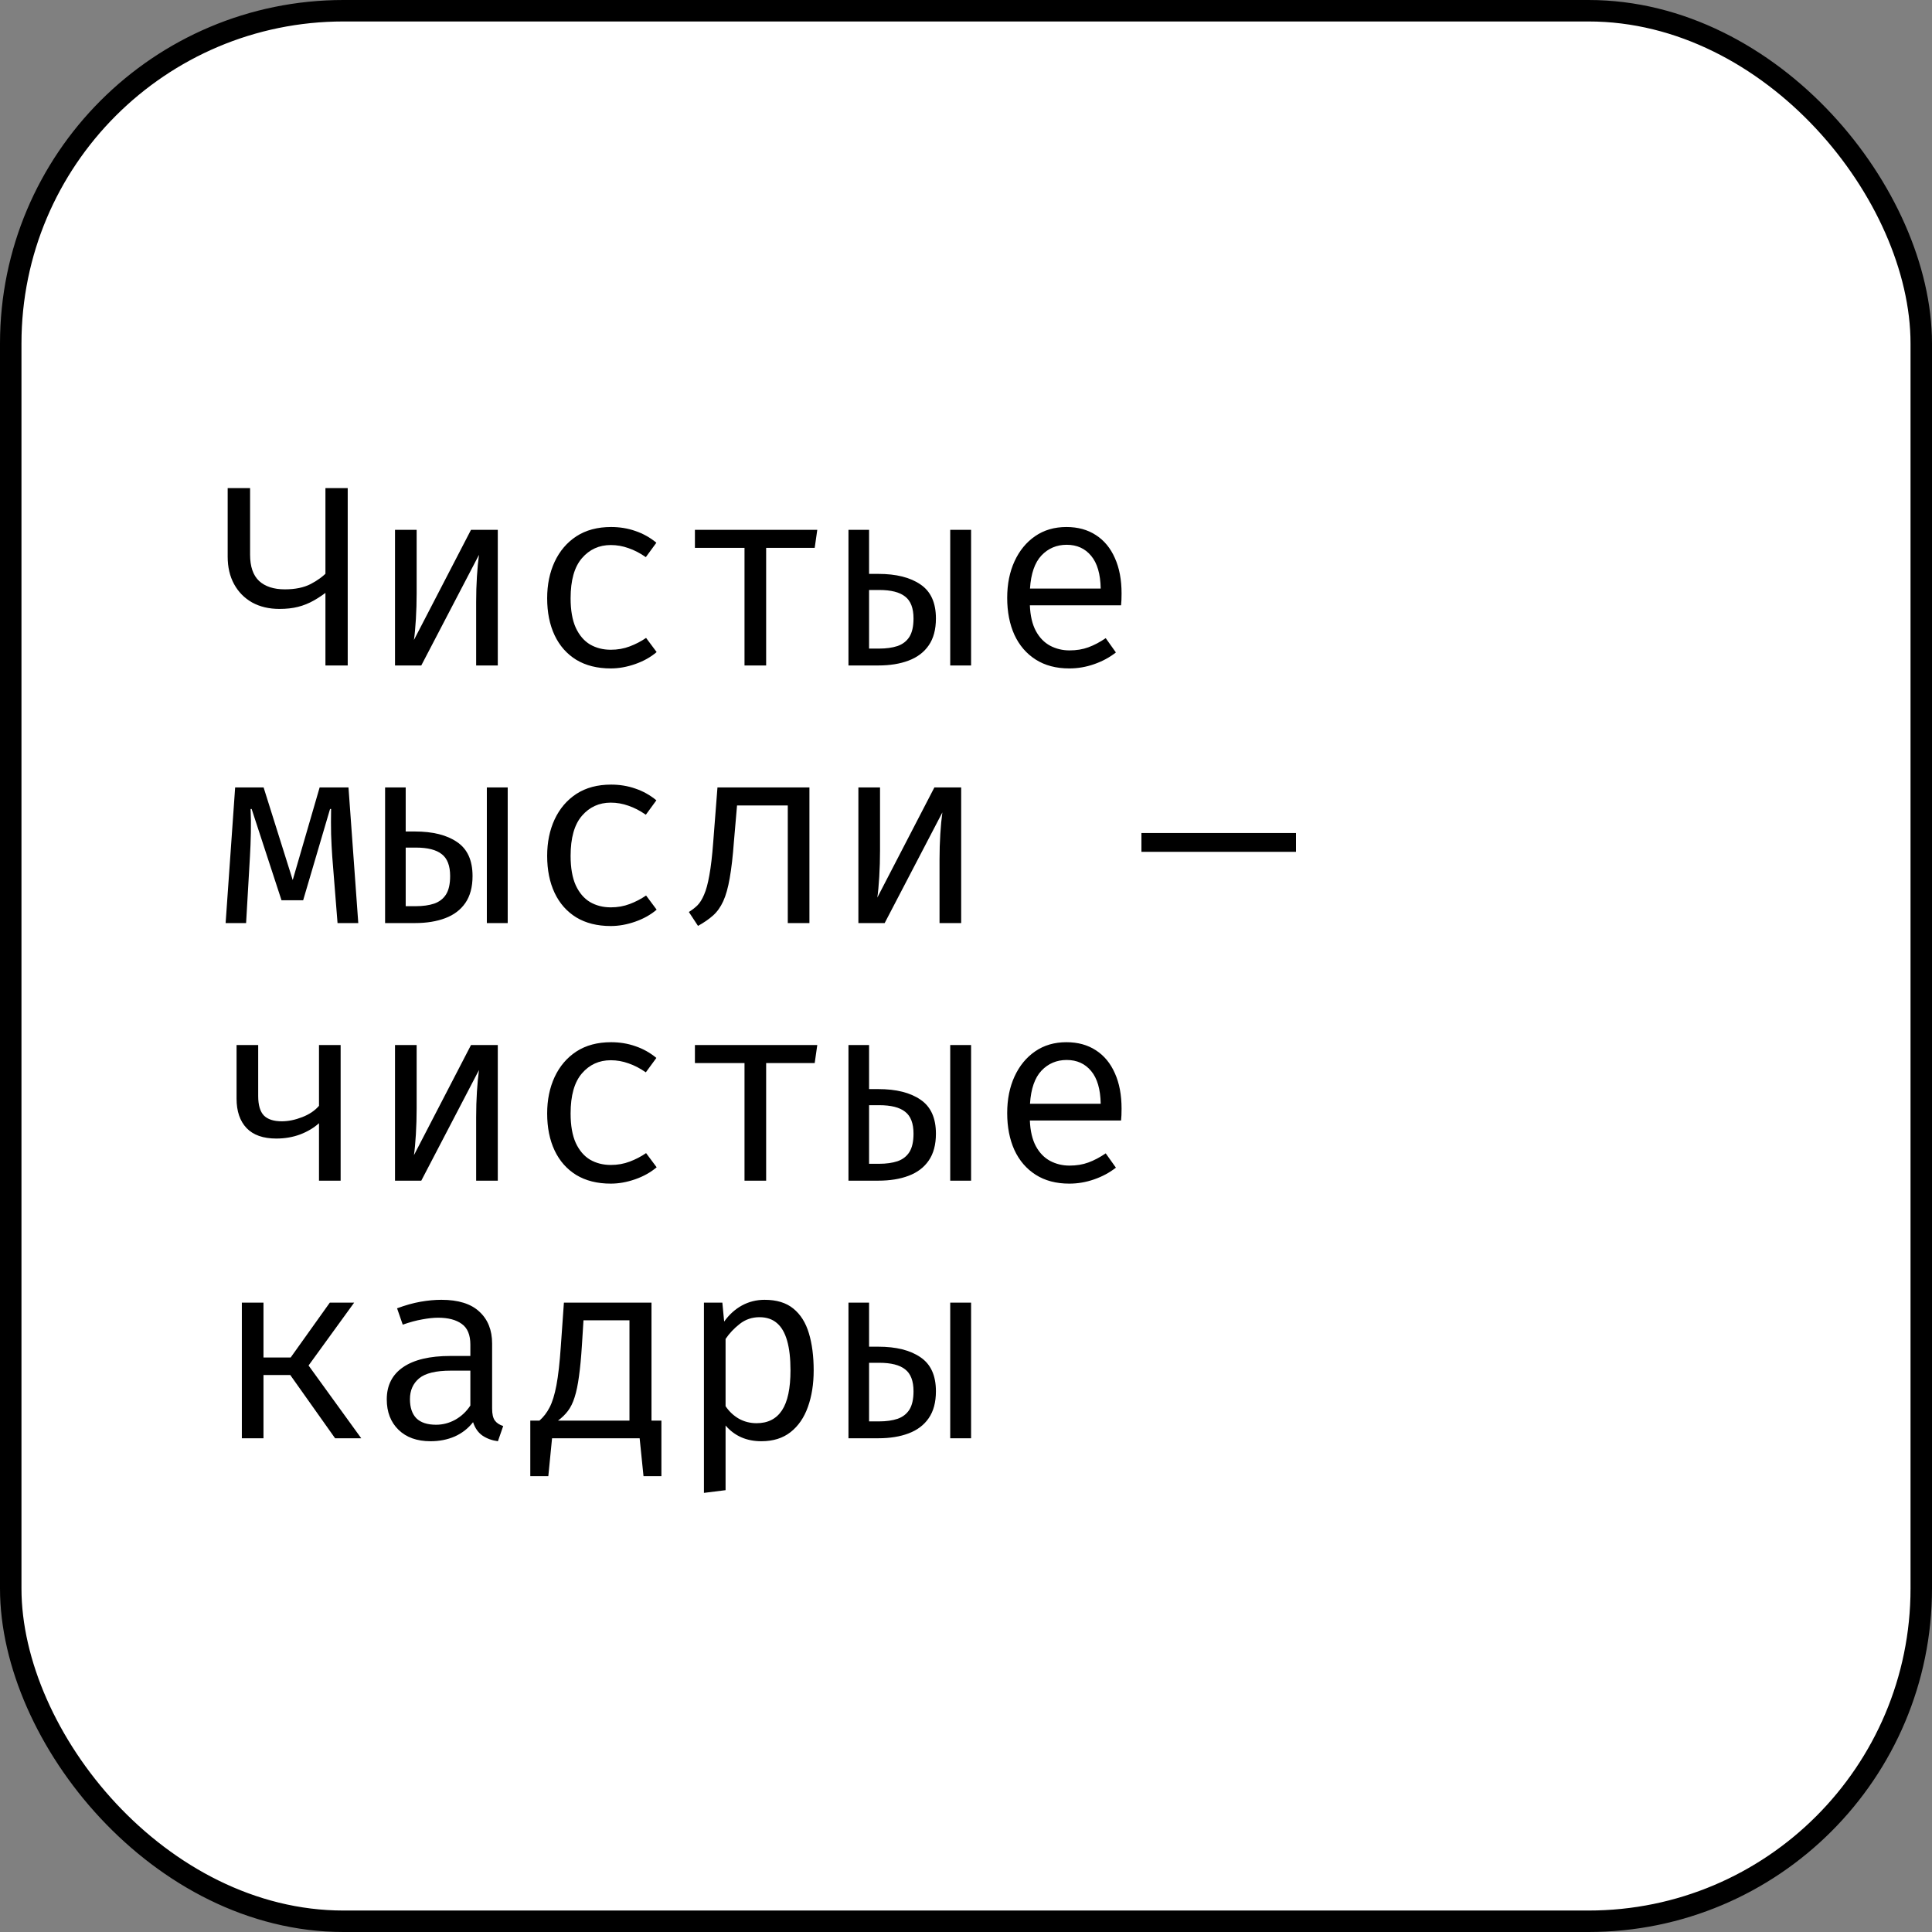 <?xml version="1.0" encoding="UTF-8"?> <svg xmlns="http://www.w3.org/2000/svg" width="90" height="90" viewBox="0 0 90 90" fill="none"><rect x="0" y="0" width="90" height="90" fill="#808080" stroke="none"/><rect x="0.5" y="0.5" width="89" height="89" rx="15.5" fill="white"></rect><rect x="0.5" y="0.5" width="89" height="89" rx="15.5" stroke="black"></rect><path d="M11.65 22.738V25.84C11.65 26.392 11.79 26.8 12.07 27.064C12.354 27.324 12.754 27.454 13.27 27.454C13.75 27.454 14.15 27.372 14.47 27.208C14.794 27.04 15.06 26.844 15.268 26.62L15.394 27.442C15.122 27.658 14.866 27.834 14.626 27.97C14.386 28.106 14.138 28.206 13.882 28.27C13.63 28.334 13.342 28.366 13.018 28.366C12.534 28.366 12.11 28.266 11.746 28.066C11.386 27.862 11.106 27.578 10.906 27.214C10.706 26.85 10.606 26.422 10.606 25.93V22.738H11.65ZM16.198 22.738V31H15.16V22.738H16.198ZM23.189 24.682V31H22.181V28.042C22.181 27.63 22.193 27.234 22.217 26.854C22.241 26.47 22.273 26.134 22.313 25.846L19.625 31H18.401V24.682H19.409V27.634C19.409 28.042 19.397 28.446 19.373 28.846C19.349 29.242 19.319 29.564 19.283 29.812L21.941 24.682H23.189ZM28.453 30.268C28.769 30.268 29.063 30.216 29.335 30.112C29.611 30.008 29.865 29.876 30.097 29.716L30.589 30.376C30.313 30.612 29.981 30.798 29.593 30.934C29.205 31.07 28.825 31.138 28.453 31.138C27.825 31.138 27.289 31.004 26.845 30.736C26.405 30.464 26.069 30.084 25.837 29.596C25.605 29.104 25.489 28.528 25.489 27.868C25.489 27.236 25.605 26.67 25.837 26.17C26.073 25.666 26.411 25.27 26.851 24.982C27.295 24.694 27.833 24.55 28.465 24.55C28.869 24.55 29.247 24.612 29.599 24.736C29.955 24.856 30.281 25.038 30.577 25.282L30.085 25.954C29.817 25.766 29.547 25.626 29.275 25.534C29.007 25.438 28.733 25.39 28.453 25.39C27.909 25.39 27.461 25.594 27.109 26.002C26.757 26.41 26.581 27.032 26.581 27.868C26.581 28.428 26.661 28.886 26.821 29.242C26.985 29.594 27.207 29.854 27.487 30.022C27.771 30.186 28.093 30.268 28.453 30.268ZM38.072 24.682L37.952 25.522H35.69V31H34.682V25.522H32.372V24.682H38.072ZM40.485 24.682V26.734H40.911C41.747 26.734 42.403 26.898 42.879 27.226C43.359 27.55 43.599 28.078 43.599 28.81C43.599 29.322 43.487 29.74 43.263 30.064C43.043 30.384 42.731 30.62 42.327 30.772C41.927 30.924 41.457 31 40.917 31H39.525V24.682H40.485ZM40.959 27.484H40.485V30.214H40.947C41.283 30.214 41.571 30.174 41.811 30.094C42.051 30.01 42.235 29.868 42.363 29.668C42.491 29.464 42.555 29.178 42.555 28.81C42.555 28.33 42.425 27.99 42.165 27.79C41.909 27.586 41.507 27.484 40.959 27.484ZM45.237 24.682V31H44.265V24.682H45.237ZM47.975 28.198C47.995 28.686 48.089 29.086 48.257 29.398C48.425 29.706 48.647 29.934 48.923 30.082C49.199 30.226 49.499 30.298 49.823 30.298C50.147 30.298 50.439 30.25 50.699 30.154C50.963 30.058 51.233 29.916 51.509 29.728L51.983 30.394C51.687 30.626 51.349 30.808 50.969 30.94C50.593 31.072 50.207 31.138 49.811 31.138C49.199 31.138 48.677 31 48.245 30.724C47.813 30.448 47.483 30.064 47.255 29.572C47.031 29.076 46.919 28.502 46.919 27.85C46.919 27.21 47.033 26.642 47.261 26.146C47.489 25.65 47.809 25.26 48.221 24.976C48.633 24.692 49.119 24.55 49.679 24.55C50.211 24.55 50.669 24.676 51.053 24.928C51.437 25.176 51.731 25.532 51.935 25.996C52.143 26.456 52.247 27.006 52.247 27.646C52.247 27.754 52.245 27.856 52.241 27.952C52.237 28.044 52.231 28.126 52.223 28.198H47.975ZM49.691 25.378C49.223 25.378 48.831 25.544 48.515 25.876C48.203 26.208 48.025 26.722 47.981 27.418H51.275C51.263 26.742 51.115 26.234 50.831 25.894C50.547 25.55 50.167 25.378 49.691 25.378ZM16.234 36.682L16.69 43H15.724L15.478 39.91C15.454 39.57 15.436 39.22 15.424 38.86C15.416 38.5 15.416 38.108 15.424 37.684H15.376L14.122 41.938H13.114L11.722 37.684H11.674C11.69 38.028 11.694 38.398 11.686 38.794C11.678 39.186 11.664 39.552 11.644 39.892L11.464 43H10.51L10.954 36.682H12.28L13.636 40.996L14.89 36.682H16.234ZM18.899 36.682V38.734H19.325C20.161 38.734 20.817 38.898 21.293 39.226C21.773 39.55 22.013 40.078 22.013 40.81C22.013 41.322 21.901 41.74 21.677 42.064C21.457 42.384 21.145 42.62 20.741 42.772C20.341 42.924 19.871 43 19.331 43H17.939V36.682H18.899ZM19.373 39.484H18.899V42.214H19.361C19.697 42.214 19.985 42.174 20.225 42.094C20.465 42.01 20.649 41.868 20.777 41.668C20.905 41.464 20.969 41.178 20.969 40.81C20.969 40.33 20.839 39.99 20.579 39.79C20.323 39.586 19.921 39.484 19.373 39.484ZM23.651 36.682V43H22.679V36.682H23.651ZM28.453 42.268C28.769 42.268 29.063 42.216 29.335 42.112C29.611 42.008 29.865 41.876 30.097 41.716L30.589 42.376C30.313 42.612 29.981 42.798 29.593 42.934C29.205 43.07 28.825 43.138 28.453 43.138C27.825 43.138 27.289 43.004 26.845 42.736C26.405 42.464 26.069 42.084 25.837 41.596C25.605 41.104 25.489 40.528 25.489 39.868C25.489 39.236 25.605 38.67 25.837 38.17C26.073 37.666 26.411 37.27 26.851 36.982C27.295 36.694 27.833 36.55 28.465 36.55C28.869 36.55 29.247 36.612 29.599 36.736C29.955 36.856 30.281 37.038 30.577 37.282L30.085 37.954C29.817 37.766 29.547 37.626 29.275 37.534C29.007 37.438 28.733 37.39 28.453 37.39C27.909 37.39 27.461 37.594 27.109 38.002C26.757 38.41 26.581 39.032 26.581 39.868C26.581 40.428 26.661 40.886 26.821 41.242C26.985 41.594 27.207 41.854 27.487 42.022C27.771 42.186 28.093 42.268 28.453 42.268ZM37.706 36.682V43H36.698V37.522H34.334L34.19 39.19C34.138 39.894 34.072 40.468 33.992 40.912C33.916 41.352 33.816 41.708 33.692 41.98C33.568 42.252 33.41 42.474 33.218 42.646C33.03 42.814 32.796 42.976 32.516 43.132L32.09 42.484C32.238 42.392 32.37 42.29 32.486 42.178C32.602 42.062 32.706 41.896 32.798 41.68C32.894 41.464 32.976 41.162 33.044 40.774C33.116 40.386 33.176 39.874 33.224 39.238L33.422 36.682H37.706ZM44.775 36.682V43H43.767V40.042C43.767 39.63 43.779 39.234 43.803 38.854C43.827 38.47 43.859 38.134 43.899 37.846L41.211 43H39.987V36.682H40.995V39.634C40.995 40.042 40.983 40.446 40.959 40.846C40.935 41.242 40.905 41.564 40.869 41.812L43.527 36.682H44.775ZM53.172 39.682V38.806H60.372V39.682H53.172ZM15.868 48.682V55H14.86V52.324C14.62 52.54 14.328 52.714 13.984 52.846C13.64 52.974 13.27 53.038 12.874 53.038C12.262 53.038 11.8 52.876 11.488 52.552C11.176 52.224 11.02 51.766 11.02 51.178V48.682H12.028V51.058C12.028 51.478 12.116 51.78 12.292 51.964C12.472 52.144 12.75 52.234 13.126 52.234C13.43 52.234 13.746 52.17 14.074 52.042C14.406 51.914 14.668 51.738 14.86 51.514V48.682H15.868ZM23.189 48.682V55H22.181V52.042C22.181 51.63 22.193 51.234 22.217 50.854C22.241 50.47 22.273 50.134 22.313 49.846L19.625 55H18.401V48.682H19.409V51.634C19.409 52.042 19.397 52.446 19.373 52.846C19.349 53.242 19.319 53.564 19.283 53.812L21.941 48.682H23.189ZM28.453 54.268C28.769 54.268 29.063 54.216 29.335 54.112C29.611 54.008 29.865 53.876 30.097 53.716L30.589 54.376C30.313 54.612 29.981 54.798 29.593 54.934C29.205 55.07 28.825 55.138 28.453 55.138C27.825 55.138 27.289 55.004 26.845 54.736C26.405 54.464 26.069 54.084 25.837 53.596C25.605 53.104 25.489 52.528 25.489 51.868C25.489 51.236 25.605 50.67 25.837 50.17C26.073 49.666 26.411 49.27 26.851 48.982C27.295 48.694 27.833 48.55 28.465 48.55C28.869 48.55 29.247 48.612 29.599 48.736C29.955 48.856 30.281 49.038 30.577 49.282L30.085 49.954C29.817 49.766 29.547 49.626 29.275 49.534C29.007 49.438 28.733 49.39 28.453 49.39C27.909 49.39 27.461 49.594 27.109 50.002C26.757 50.41 26.581 51.032 26.581 51.868C26.581 52.428 26.661 52.886 26.821 53.242C26.985 53.594 27.207 53.854 27.487 54.022C27.771 54.186 28.093 54.268 28.453 54.268ZM38.072 48.682L37.952 49.522H35.69V55H34.682V49.522H32.372V48.682H38.072ZM40.485 48.682V50.734H40.911C41.747 50.734 42.403 50.898 42.879 51.226C43.359 51.55 43.599 52.078 43.599 52.81C43.599 53.322 43.487 53.74 43.263 54.064C43.043 54.384 42.731 54.62 42.327 54.772C41.927 54.924 41.457 55 40.917 55H39.525V48.682H40.485ZM40.959 51.484H40.485V54.214H40.947C41.283 54.214 41.571 54.174 41.811 54.094C42.051 54.01 42.235 53.868 42.363 53.668C42.491 53.464 42.555 53.178 42.555 52.81C42.555 52.33 42.425 51.99 42.165 51.79C41.909 51.586 41.507 51.484 40.959 51.484ZM45.237 48.682V55H44.265V48.682H45.237ZM47.975 52.198C47.995 52.686 48.089 53.086 48.257 53.398C48.425 53.706 48.647 53.934 48.923 54.082C49.199 54.226 49.499 54.298 49.823 54.298C50.147 54.298 50.439 54.25 50.699 54.154C50.963 54.058 51.233 53.916 51.509 53.728L51.983 54.394C51.687 54.626 51.349 54.808 50.969 54.94C50.593 55.072 50.207 55.138 49.811 55.138C49.199 55.138 48.677 55 48.245 54.724C47.813 54.448 47.483 54.064 47.255 53.572C47.031 53.076 46.919 52.502 46.919 51.85C46.919 51.21 47.033 50.642 47.261 50.146C47.489 49.65 47.809 49.26 48.221 48.976C48.633 48.692 49.119 48.55 49.679 48.55C50.211 48.55 50.669 48.676 51.053 48.928C51.437 49.176 51.731 49.532 51.935 49.996C52.143 50.456 52.247 51.006 52.247 51.646C52.247 51.754 52.245 51.856 52.241 51.952C52.237 52.044 52.231 52.126 52.223 52.198H47.975ZM49.691 49.378C49.223 49.378 48.831 49.544 48.515 49.876C48.203 50.208 48.025 50.722 47.981 51.418H51.275C51.263 50.742 51.115 50.234 50.831 49.894C50.547 49.55 50.167 49.378 49.691 49.378ZM11.266 67V60.682H12.274V63.238H13.54L15.364 60.682H16.498L14.374 63.61L16.828 67H15.61L13.522 64.054H12.274V67H11.266ZM22.925 65.62C22.925 65.872 22.967 66.056 23.051 66.172C23.135 66.288 23.265 66.374 23.441 66.43L23.195 67.138C22.923 67.102 22.685 67.016 22.481 66.88C22.277 66.74 22.129 66.53 22.037 66.25C21.809 66.542 21.525 66.764 21.185 66.916C20.845 67.064 20.469 67.138 20.057 67.138C19.425 67.138 18.927 66.96 18.563 66.604C18.199 66.248 18.017 65.776 18.017 65.188C18.017 64.536 18.271 64.036 18.779 63.688C19.287 63.34 20.021 63.166 20.981 63.166H21.911V62.638C21.911 62.182 21.777 61.86 21.509 61.672C21.245 61.48 20.877 61.384 20.405 61.384C20.197 61.384 19.953 61.41 19.673 61.462C19.393 61.51 19.089 61.592 18.761 61.708L18.497 60.946C18.885 60.802 19.249 60.7 19.589 60.64C19.929 60.58 20.253 60.55 20.561 60.55C21.349 60.55 21.939 60.734 22.331 61.102C22.727 61.466 22.925 61.962 22.925 62.59V65.62ZM20.315 66.37C20.627 66.37 20.925 66.292 21.209 66.136C21.493 65.976 21.727 65.756 21.911 65.476V63.85H20.999C20.303 63.85 19.811 63.97 19.523 64.21C19.239 64.45 19.097 64.772 19.097 65.176C19.097 65.568 19.197 65.866 19.397 66.07C19.601 66.27 19.907 66.37 20.315 66.37ZM30.349 60.682V66.178L29.833 67H25.675L25.129 66.178C25.321 66.01 25.479 65.804 25.603 65.56C25.731 65.316 25.837 64.972 25.921 64.528C26.005 64.084 26.073 63.482 26.125 62.722L26.269 60.682H30.349ZM29.323 61.504H27.181L27.109 62.65C27.073 63.23 27.027 63.718 26.971 64.114C26.919 64.506 26.851 64.832 26.767 65.092C26.687 65.348 26.583 65.56 26.455 65.728C26.331 65.892 26.177 66.042 25.993 66.178H29.323V61.504ZM24.703 66.178H26.107L26.143 67H25.717L25.543 68.764H24.703V66.178ZM30.811 66.178V68.764H29.977L29.797 67H29.377L29.407 66.178H30.811ZM35.618 60.55C36.178 60.55 36.624 60.686 36.956 60.958C37.292 61.23 37.534 61.614 37.682 62.11C37.83 62.602 37.904 63.178 37.904 63.838C37.904 64.474 37.814 65.042 37.634 65.542C37.458 66.038 37.19 66.428 36.83 66.712C36.47 66.996 36.016 67.138 35.468 67.138C34.776 67.138 34.22 66.894 33.8 66.406V69.418L32.792 69.544V60.682H33.65L33.734 61.564C33.966 61.24 34.242 60.99 34.562 60.814C34.886 60.638 35.238 60.55 35.618 60.55ZM35.378 61.36C35.03 61.36 34.722 61.466 34.454 61.678C34.19 61.886 33.972 62.118 33.8 62.374V65.506C33.964 65.75 34.17 65.944 34.418 66.088C34.67 66.228 34.946 66.298 35.246 66.298C35.77 66.298 36.164 66.098 36.428 65.698C36.692 65.298 36.824 64.676 36.824 63.832C36.824 63.28 36.772 62.822 36.668 62.458C36.564 62.09 36.406 61.816 36.194 61.636C35.982 61.452 35.71 61.36 35.378 61.36ZM40.485 60.682V62.734H40.911C41.747 62.734 42.403 62.898 42.879 63.226C43.359 63.55 43.599 64.078 43.599 64.81C43.599 65.322 43.487 65.74 43.263 66.064C43.043 66.384 42.731 66.62 42.327 66.772C41.927 66.924 41.457 67 40.917 67H39.525V60.682H40.485ZM40.959 63.484H40.485V66.214H40.947C41.283 66.214 41.571 66.174 41.811 66.094C42.051 66.01 42.235 65.868 42.363 65.668C42.491 65.464 42.555 65.178 42.555 64.81C42.555 64.33 42.425 63.99 42.165 63.79C41.909 63.586 41.507 63.484 40.959 63.484ZM45.237 60.682V67H44.265V60.682H45.237Z" fill="black"></path></svg> 